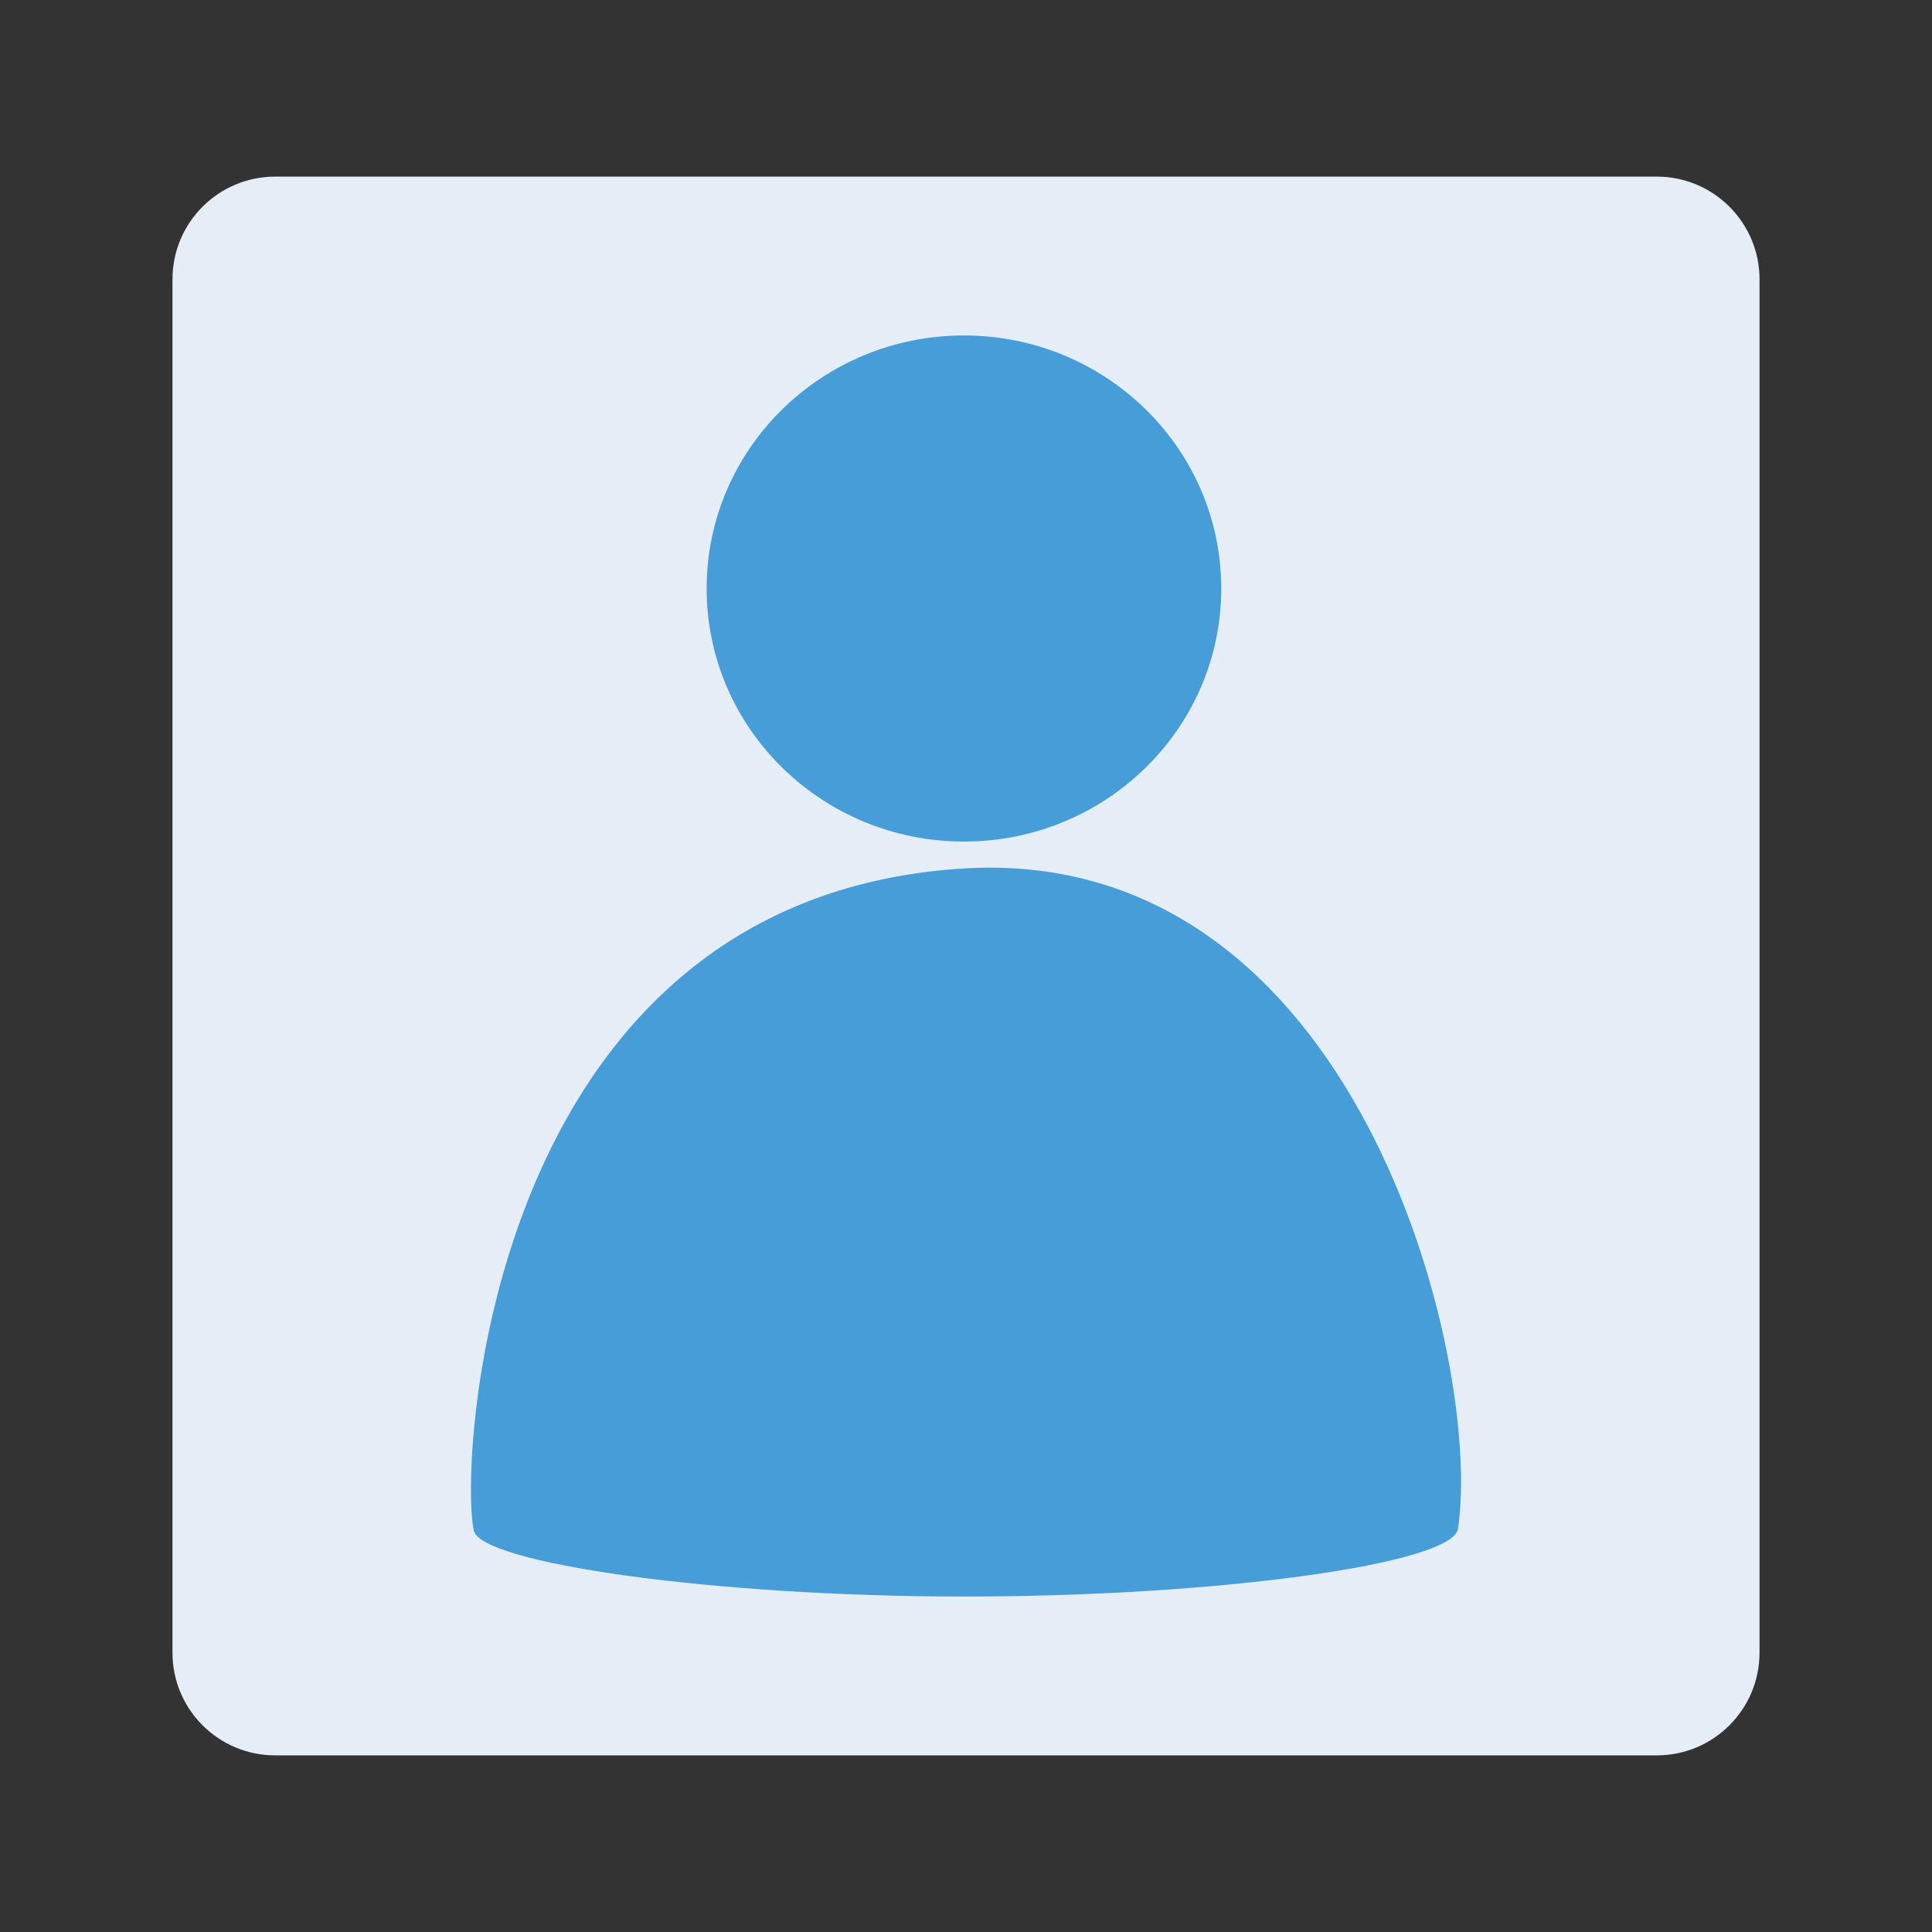 <?xml version="1.0" encoding="UTF-8"?> <svg xmlns="http://www.w3.org/2000/svg" width="500" height="500" viewBox="0 0 500 500" fill="none"><rect x="0" y="0" width="500" height="500" fill="#333333" stroke="none"/> <path d="M71.219 45.709H428.781C443.463 45.709 455.365 57.611 455.365 72.293V427.707C455.365 442.389 443.463 454.291 428.781 454.291H71.219C56.537 454.291 44.635 442.389 44.635 427.707V72.293C44.635 57.611 56.537 45.709 71.219 45.709Z" fill="#E5EDF7"></path> <path d="M249.469 217.793C286.19 217.793 316.056 188.527 316.056 152.306C316.056 116.084 286.19 86.819 249.469 86.819C212.749 86.819 182.882 116.084 182.882 152.306C182.882 188.527 212.749 217.793 249.469 217.793Z" fill="#469DD8"></path> <path d="M122.634 396.14C124.537 404.43 183.512 413.162 249.469 413.181C315.426 413.199 375.973 404.708 377.328 395.659C383.802 352.401 351.482 217.793 248.461 224.816C125.497 233.199 118.763 379.282 122.634 396.14Z" fill="#469DD8"></path> </svg> 